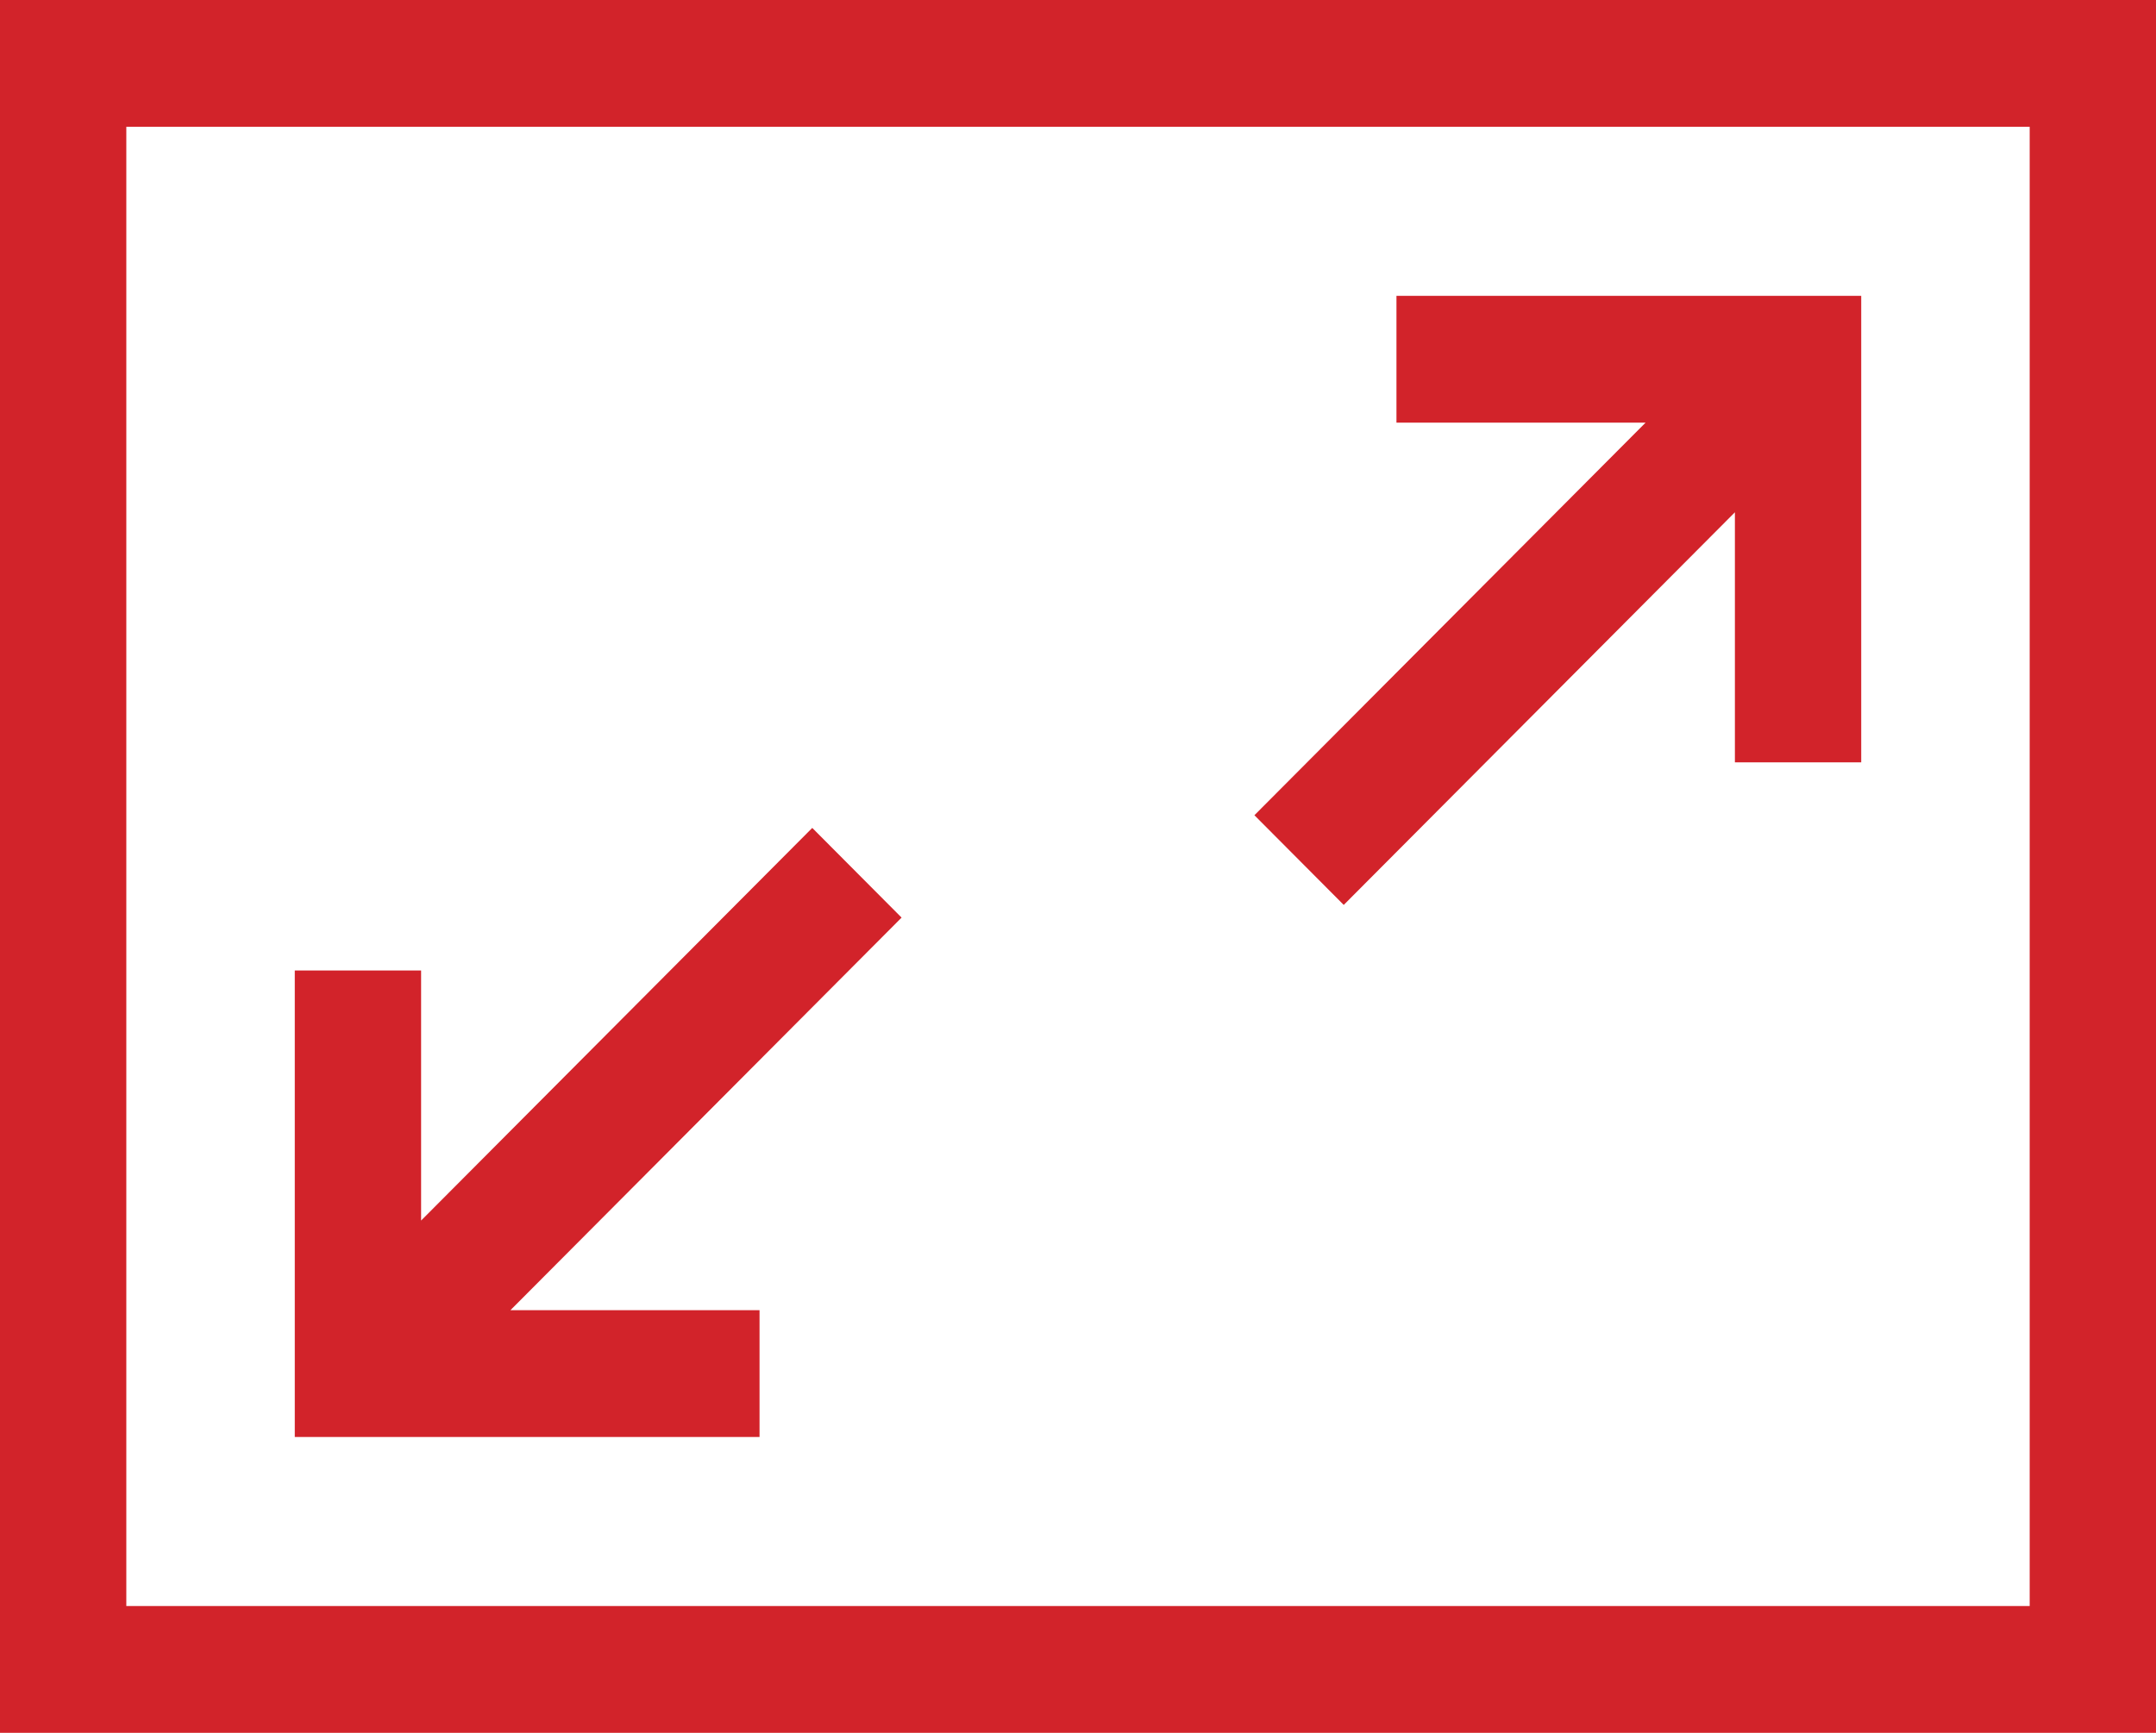 <?xml version="1.0" encoding="UTF-8"?>
<svg width="51px" height="41px" viewBox="0 0 51 41" version="1.1" xmlns="http://www.w3.org/2000/svg" xmlns:xlink="http://www.w3.org/1999/xlink">
    <!-- Generator: sketchtool 59.1 (101010) - https://sketch.com -->
    <title>C93FDFC8-D14B-4767-9F74-B145299B4E70@svg</title>
    <desc>Created with sketchtool.</desc>
    <g id="Page-1" stroke="none" stroke-width="1" fill="none" fill-rule="evenodd">
        <g id="Homepage" transform="translate(-290, -1096)" fill="#D2232A" fill-rule="nonzero">
            <g id="Vrch" transform="translate(0, -18)">
                <g id="Group" transform="translate(290, 1114)">
                    <path d="M51,0 L51,41 L0,41 L0,0 L51,0 Z M48.012,3 L2.988,3 L2.988,38 L48.012,38 L48.012,3 Z M19.214,19.589 L21.327,21.711 L12.074,31 L17.967,31 L17.967,34 L6.973,34 L6.973,22.962 L9.961,22.962 L9.961,28.879 L19.214,19.589 Z M44.027,7 L44.027,18.038 L41.039,18.038 L41.039,12.121 L31.786,21.411 L29.673,19.289 L38.926,10 L33.033,10 L33.033,7 L44.027,7 Z" id="displej"></path>
                </g>
            </g>
        </g>
    </g>
</svg>